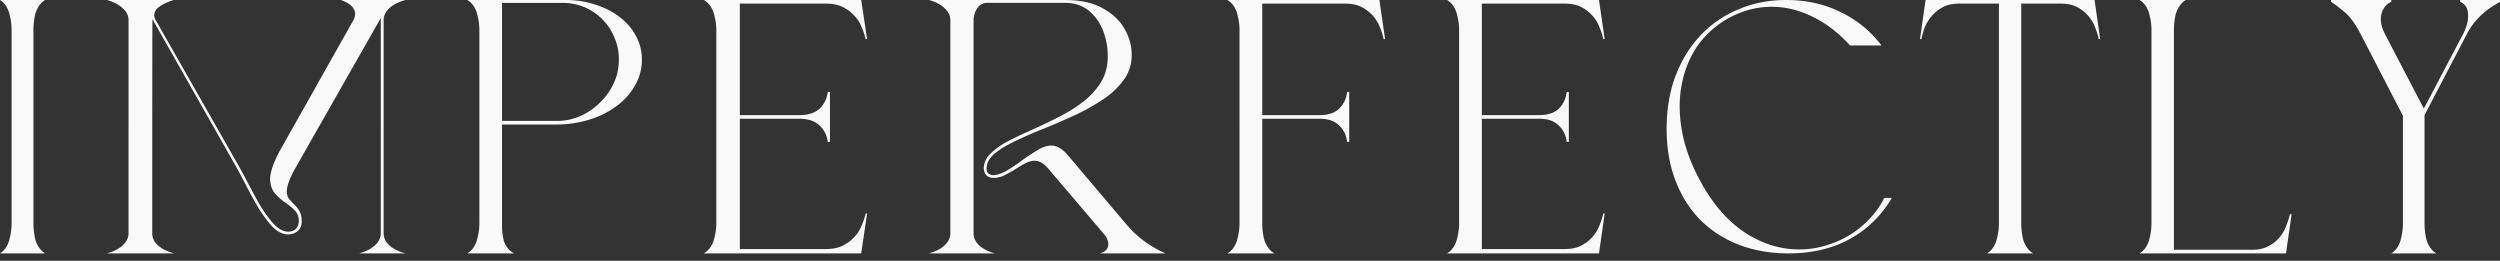 <svg xmlns="http://www.w3.org/2000/svg" width="278" height="29" fill="none"><rect width="100%" height="100%" fill="#333333" stroke="none"/><path fill="#F9F9F9" d="M129.604 28.176h-7.284c.614-.188.921-.522.921-1.004 0-.415-.177-.817-.529-1.205l-5.953-6.989c-.574-.736-1.135-1.104-1.684-1.104-.339 0-.691.094-1.057.281-.352.187-.724.408-1.116.663-.392.24-.79.462-1.194.662-.392.201-.79.302-1.195.302-.679 0-1.051-.342-1.116-1.025 0-.629.255-1.191.764-1.686.509-.51 1.175-.978 1.997-1.406a49.086 49.086 0 0 1 2.722-1.285c.979-.442 1.951-.91 2.917-1.406a16.508 16.508 0 0 0 2.683-1.687 8.015 8.015 0 0 0 1.958-2.169c.496-.817.744-1.767.744-2.851a7.77 7.77 0 0 0-.529-2.872c-.352-.897-.881-1.634-1.586-2.21-.705-.575-1.579-.863-2.624-.863h-8.674c-.352 0-.639.107-.861.322a1.96 1.96 0 0 0-.49.763 2.486 2.486 0 0 0-.157.823v23.737c0 .482.203.917.607 1.305.418.388.999.69 1.743.904h-7.303c.757-.214 1.338-.516 1.742-.904.418-.401.627-.837.627-1.305V2.23c0-.482-.209-.917-.627-1.305-.404-.402-.985-.71-1.742-.924h15.135c1.684 0 3.068.301 4.151.904 1.097.589 1.913 1.352 2.448 2.289.535.924.803 1.901.803 2.932 0 1.03-.294 1.948-.881 2.751-.575.803-1.338 1.526-2.291 2.169-.94.63-1.978 1.212-3.114 1.747a84.926 84.926 0 0 1-3.426 1.486 50.483 50.483 0 0 0-3.192 1.386c-.966.455-1.749.93-2.349 1.426-.588.495-.882 1.044-.882 1.646 0 .268.079.462.235.583.17.107.346.16.529.16.444-.026.933-.194 1.469-.502a18.449 18.449 0 0 0 1.684-1.124 22.13 22.13 0 0 1 1.723-1.145c.561-.348 1.077-.522 1.546-.522.666 0 1.319.402 1.958 1.205l6.482 7.651c1.161 1.352 2.584 2.396 4.268 3.133Zm-84.524 0h-5.135c.759-.214 1.345-.516 1.758-.904.426-.401.64-.837.64-1.305V2.009l-9.49 16.668c-.64 1.125-.96 2.002-.96 2.63 0 .295.067.543.2.744.147.187.313.375.5.562.24.214.46.475.66.783.199.295.299.703.299 1.225 0 .442-.14.79-.42 1.045-.28.254-.639.388-1.078.401-.627 0-1.233-.308-1.819-.924-.572-.629-1.118-1.385-1.638-2.269a52.7 52.7 0 0 1-1.438-2.65l-.8-1.507L16.95 2.13c-.013.013-.02 7.959-.02 23.837 0 .482.206.917.62 1.305.425.388 1.025.69 1.797.904h-7.452c.76-.214 1.346-.516 1.759-.904.426-.401.639-.837.639-1.305V2.23c0-.482-.213-.917-.64-1.305-.412-.402-.998-.71-1.758-.924h7.452a5.222 5.222 0 0 0-1.538.683c-.44.294-.66.629-.66 1.004 0 .174.054.355.16.542l9.33 16.387c.24.428.506.924.8 1.486.426.83.885 1.68 1.378 2.55a14.226 14.226 0 0 0 1.578 2.21c.56.602 1.126.903 1.698.903.72-.053 1.1-.442 1.14-1.165 0-.482-.147-.877-.44-1.185a6.522 6.522 0 0 0-1.06-.883 6.196 6.196 0 0 1-1.138-1.004c-.346-.402-.533-.93-.56-1.587 0-.776.36-1.834 1.08-3.173l8.19-14.539c.12-.228.18-.448.18-.663 0-.669-.526-1.191-1.578-1.566h7.172c-.772.214-1.372.522-1.798.924-.413.388-.62.823-.62 1.305v23.737c0 .468.207.904.62 1.305.426.388 1.026.69 1.798.904Zm51.34-4.428-.654 4.428H78.263c.627-.349 1.009-1.02 1.145-1.61.164-.59.246-1.167.246-1.73V3.341c0-.564-.082-1.14-.246-1.731-.136-.59-.518-1.261-1.145-1.61h17.502l.655 4.347h-.164a7.298 7.298 0 0 0-.409-1.248 3.98 3.98 0 0 0-.777-1.288A4.445 4.445 0 0 0 93.762.806C93.244.538 92.603.403 91.84.403h-9.57V12.8h6.585c1.008 0 1.772-.241 2.29-.724.518-.51.818-1.127.9-1.852h.245v5.555h-.246a2.83 2.83 0 0 0-.9-1.811c-.517-.51-1.28-.765-2.29-.765h-6.583v14.49h9.569c.763 0 1.404-.134 1.922-.403a4.445 4.445 0 0 0 1.308-1.006 3.98 3.98 0 0 0 .777-1.288 7.3 7.3 0 0 0 .41-1.248h.163Zm82.021 0-.632 4.428H160.91c.606-.349.974-1.02 1.106-1.61.158-.59.237-1.167.237-1.73V3.341c0-.564-.079-1.14-.237-1.731-.132-.59-.5-1.261-1.106-1.61h16.899l.632 4.347h-.158a7.424 7.424 0 0 0-.395-1.248 4.014 4.014 0 0 0-.75-1.288 4.31 4.31 0 0 0-1.263-1.006c-.5-.268-1.119-.403-1.856-.403h-9.239V12.8h6.357c.974 0 1.711-.241 2.211-.724.5-.51.789-1.127.868-1.852h.237v5.555h-.237c-.079-.725-.368-1.328-.868-1.811-.5-.51-1.237-.765-2.211-.765h-6.357v14.49h9.239c.737 0 1.356-.134 1.856-.403a4.31 4.31 0 0 0 1.263-1.006 4.01 4.01 0 0 0 .75-1.288c.185-.456.316-.872.395-1.248h.158Zm-122.615 1.49c0 .483.066.992.197 1.53.157.509.538 1.113 1.142 1.408h-5.197c.603-.349.97-1.02 1.102-1.61.158-.59.236-1.167.236-1.73V3.341a6.68 6.68 0 0 0-.236-1.731c-.131-.59-.499-1.261-1.102-1.61h10.945c1.18 0 2.283.174 3.307.523 1.023.322 1.916.778 2.677 1.369a6.249 6.249 0 0 1 1.81 2.093c.447.805.67 1.69.67 2.656a5.58 5.58 0 0 1-.787 2.898c-.499.886-1.195 1.65-2.087 2.294-.866.644-1.877 1.14-3.031 1.49a12.459 12.459 0 0 1-3.622.523h-6.024v11.39Zm0-11.794h6.181c.84 0 1.667-.174 2.48-.523a7.022 7.022 0 0 0 2.166-1.449A7.158 7.158 0 0 0 68.228 9.3c.393-.832.59-1.731.59-2.697 0-.886-.17-1.704-.512-2.455a5.835 5.835 0 0 0-1.338-2.013A5.976 5.976 0 0 0 64.999.806a6.101 6.101 0 0 0-2.401-.483h-6.772v13.121ZM3.719 24.835c0 .564.063 1.14.19 1.73.151.591.518 1.262 1.1 1.61H0c.582-.348.936-1.019 1.062-1.61.152-.59.228-1.166.228-1.73V3.342a6.93 6.93 0 0 0-.228-1.731C.936 1.021.582.35 0 .001h5.009c-.582.349-.949 1.02-1.1 1.61a8.248 8.248 0 0 0-.19 1.73v21.494Zm136.642 0c0 .564.065 1.14.197 1.73.158.591.54 1.262 1.145 1.61h-5.212c.606-.348.974-1.019 1.106-1.61.158-.59.237-1.166.237-1.73V3.342c0-.564-.079-1.14-.237-1.731-.132-.59-.5-1.261-1.106-1.61h16.899l.632 4.347h-.158a7.424 7.424 0 0 0-.395-1.248 3.995 3.995 0 0 0-.75-1.288 4.31 4.31 0 0 0-1.263-1.006c-.5-.268-1.119-.403-1.856-.403h-9.239V12.8h6.357c.974 0 1.711-.241 2.211-.724.5-.51.789-1.127.868-1.852h.237v5.555h-.237c-.079-.725-.368-1.328-.868-1.811-.5-.51-1.237-.765-2.211-.765h-6.357v11.632Zm70.011-2.827a12.152 12.152 0 0 1-4.686 4.576c-1.946 1.061-4.212 1.592-6.799 1.592-2.048 0-3.918-.332-5.608-.995-1.664-.663-3.085-1.592-4.263-2.786-1.178-1.22-2.087-2.68-2.728-4.377-.64-1.698-.96-3.595-.96-5.69 0-2.123.32-4.06.96-5.81.666-1.752 1.575-3.25 2.728-4.498a12.047 12.047 0 0 1 4.225-2.945C194.88.36 196.672.001 198.619.001c2.253 0 4.276.451 6.069 1.353a12.268 12.268 0 0 1 4.532 3.7h-3.495c-1.281-1.405-2.664-2.466-4.149-3.183-1.485-.742-3.009-1.114-4.571-1.114-1.792 0-3.508.49-5.147 1.472a10.164 10.164 0 0 0-3.303 3.184c-.82 1.3-1.358 2.76-1.614 4.378-.256 1.591-.204 3.29.154 5.093.359 1.778 1.05 3.582 2.074 5.412 1.332 2.441 2.958 4.298 4.879 5.572 1.92 1.247 3.93 1.87 6.03 1.87a10.1 10.1 0 0 0 2.804-.398 11.286 11.286 0 0 0 2.651-1.114 11.069 11.069 0 0 0 2.304-1.83 9.51 9.51 0 0 0 1.69-2.388h.845Zm14.391 2.827c0 .564.065 1.14.194 1.73.156.591.531 1.262 1.126 1.61h-5.125c.595-.348.958-1.019 1.087-1.61a6.8 6.8 0 0 0 .233-1.73V.403h-4.426c-.725 0-1.333.135-1.825.403a4.261 4.261 0 0 0-1.243 1.006 4.726 4.726 0 0 0-.776 1.288c-.156.456-.272.872-.35 1.248h-.155l.621-4.347h18.793l.621 4.347h-.155a7.63 7.63 0 0 0-.388-1.248 4.03 4.03 0 0 0-.738-1.288 4.257 4.257 0 0 0-1.242-1.006c-.492-.268-1.101-.403-1.825-.403h-4.427v24.432Zm30.063-1.006-.623 4.347h-16.282c.597-.349.961-1.02 1.091-1.61a6.8 6.8 0 0 0 .233-1.73V3.341c0-.564-.078-1.14-.233-1.731-.13-.59-.494-1.261-1.091-1.61h5.141c-.597.349-.973 1.02-1.129 1.61a8.035 8.035 0 0 0-.195 1.73v24.432h8.725c.701 0 1.299-.134 1.792-.402.519-.268.935-.604 1.246-1.006.338-.403.585-.832.741-1.288.181-.457.311-.873.389-1.248h.195Zm14.782 1.006c0 .564.064 1.14.191 1.73.152.591.52 1.262 1.105 1.61h-4.991c.584-.348.939-1.019 1.066-1.61.153-.59.229-1.166.229-1.73V12.881l-4.686-9.056c-.61-1.181-1.232-2.026-1.867-2.536-.61-.51-1.092-.872-1.448-1.087V.001h6.706v.201c-.559.242-.927.698-1.105 1.369-.153.67-.013 1.422.419 2.254l4.305 8.25 4.343-8.25c.432-.832.623-1.583.572-2.254-.025-.671-.318-1.127-.876-1.369V.001h4.419v.201c-.178.108-.419.255-.724.443a7.05 7.05 0 0 0-.952.684c-.33.269-.673.604-1.029 1.006a7.285 7.285 0 0 0-.99 1.49l-4.687 8.975v12.035Z"/></svg>